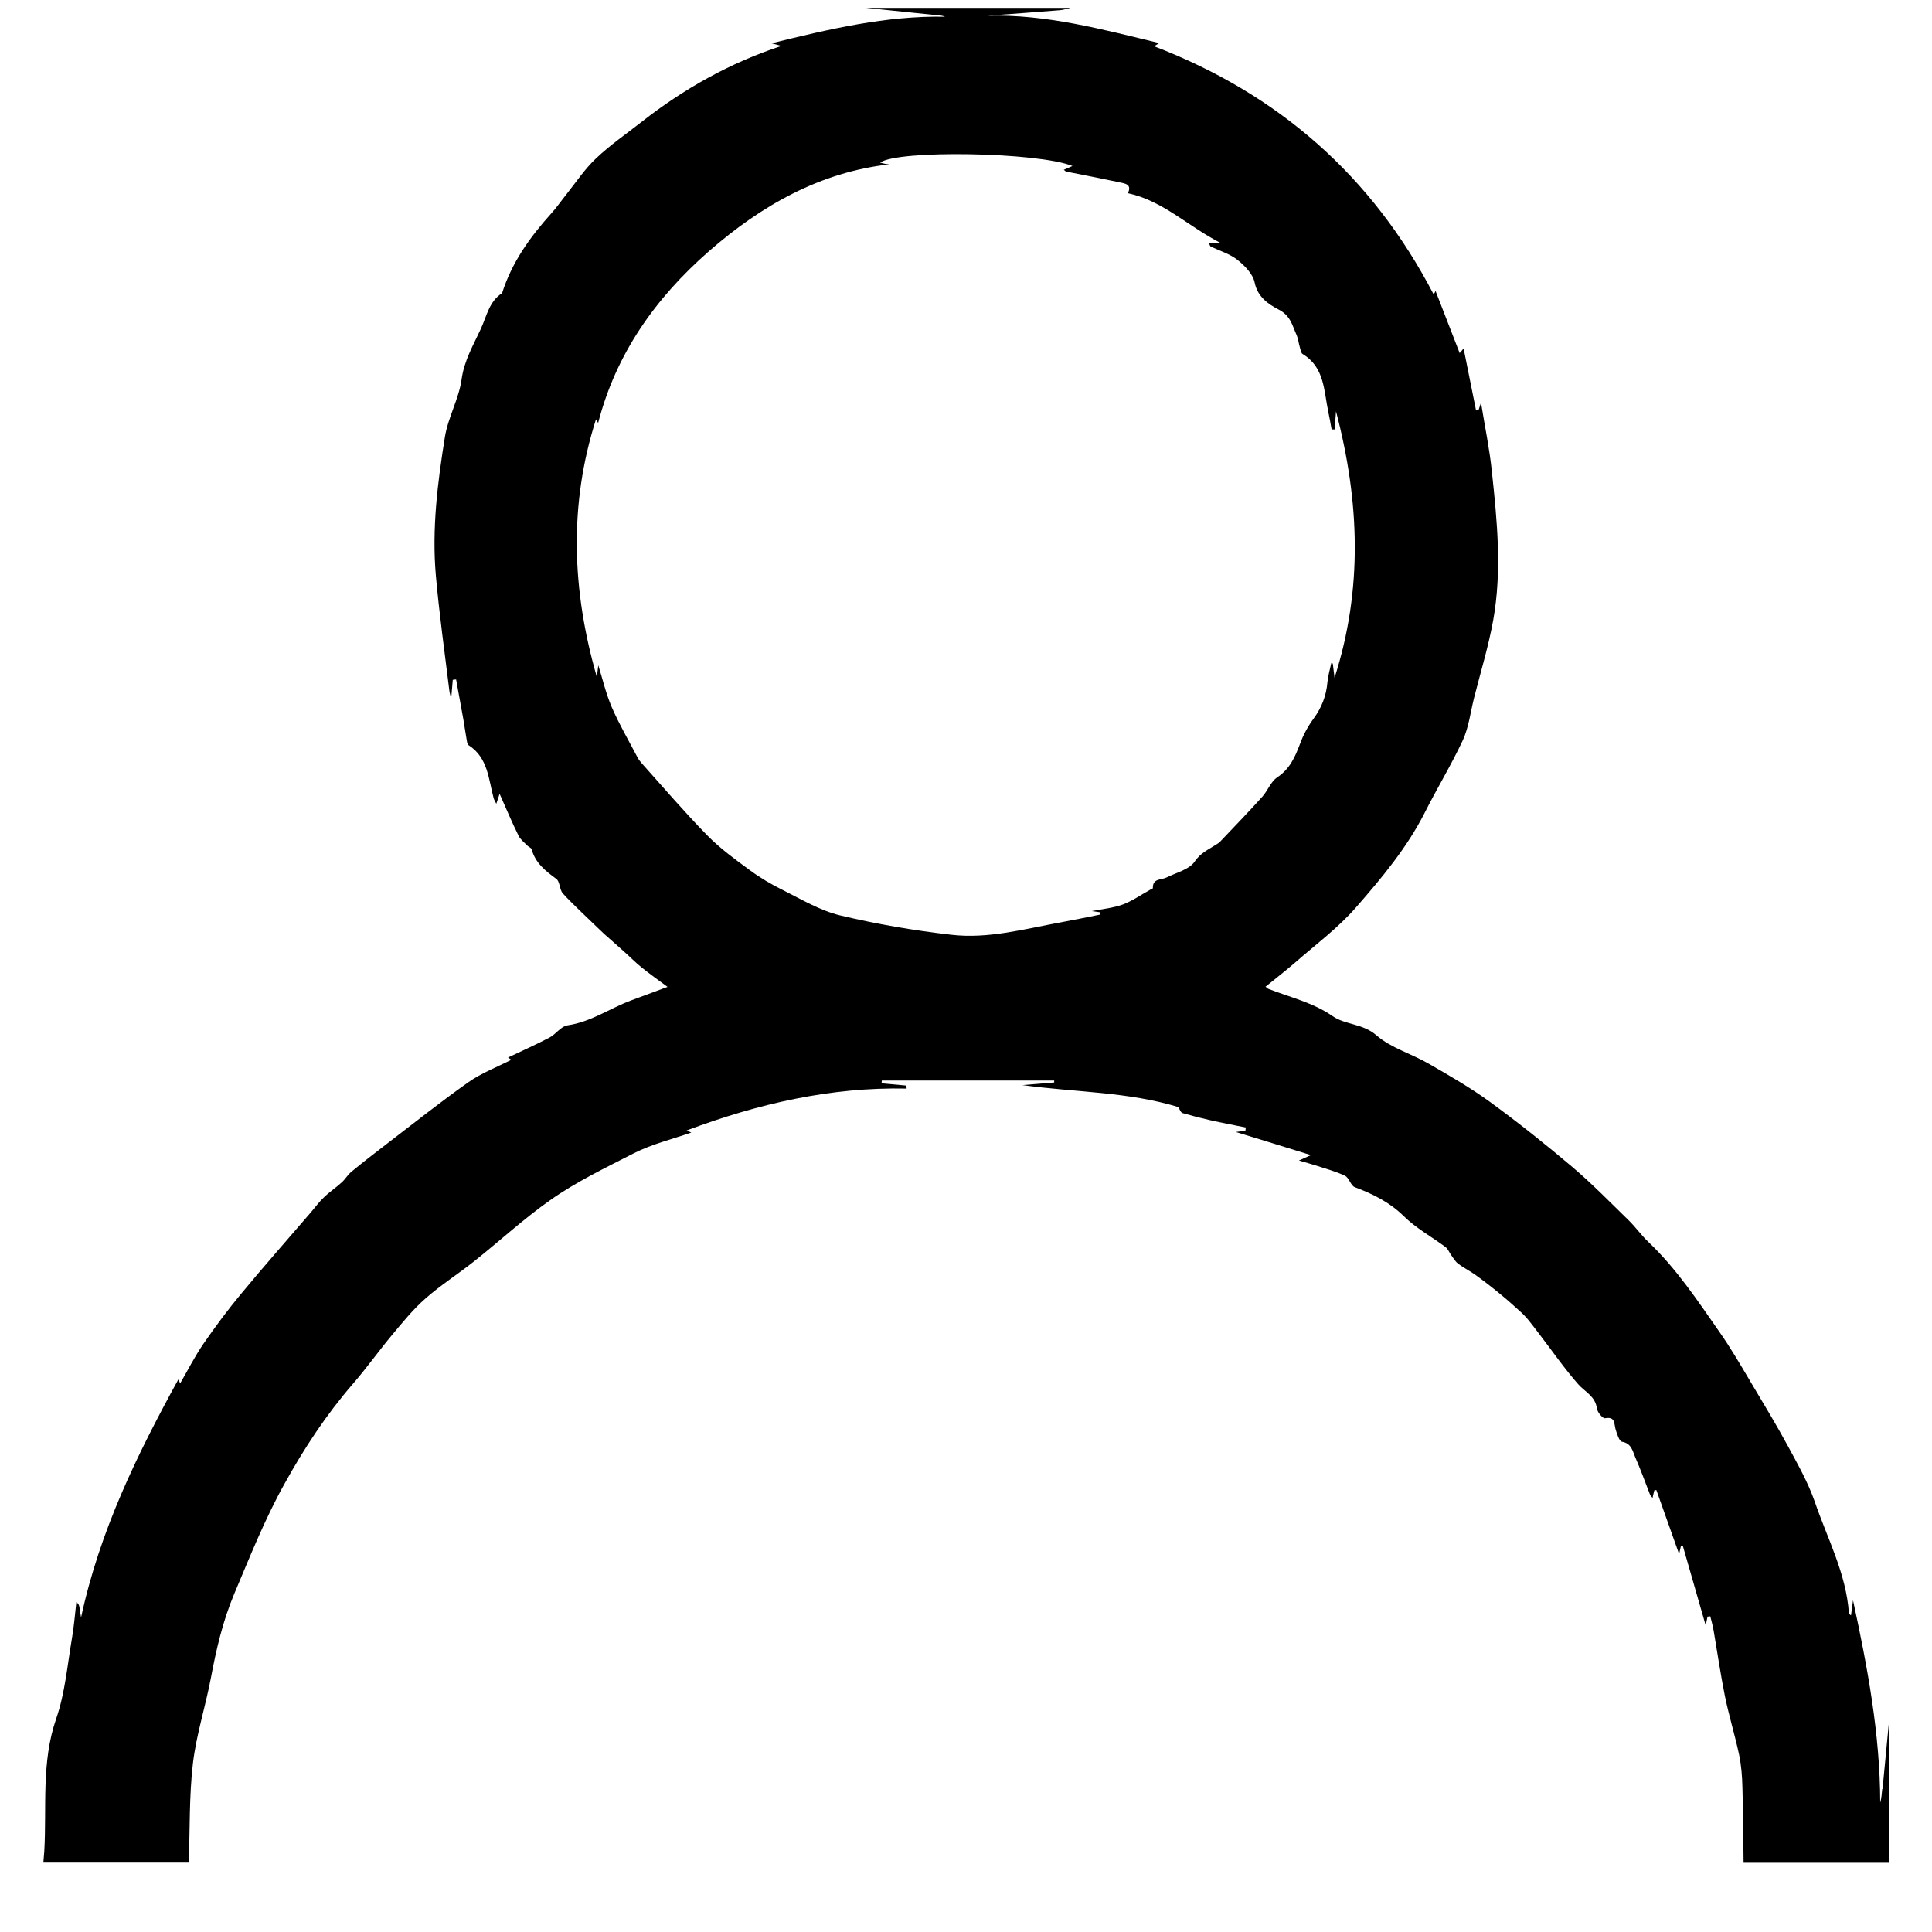 <svg width="25" height="25" viewBox="0 0 25 25" fill="none" xmlns="http://www.w3.org/2000/svg">
<g clip-path="url(#clip0_30496_1919)">
<path d="M24.356 23.149C24.35 23.209 24.347 23.266 24.33 23.327C24.328 22.44 24.166 21.575 23.978 20.707C23.97 20.772 23.961 20.834 23.952 20.903C23.937 20.89 23.925 20.884 23.925 20.877C23.89 20.36 23.646 19.909 23.483 19.432C23.397 19.184 23.264 18.95 23.139 18.718C22.984 18.433 22.816 18.155 22.65 17.877C22.523 17.663 22.397 17.446 22.255 17.243C21.97 16.835 21.695 16.418 21.331 16.072C21.242 15.988 21.171 15.887 21.084 15.8C20.843 15.565 20.606 15.322 20.35 15.104C20.004 14.811 19.648 14.527 19.282 14.26C19.029 14.075 18.756 13.919 18.484 13.762C18.262 13.634 17.999 13.561 17.811 13.397C17.635 13.243 17.41 13.263 17.246 13.15C16.99 12.972 16.696 12.906 16.416 12.797C16.403 12.793 16.394 12.781 16.376 12.768C16.507 12.66 16.635 12.563 16.756 12.458C17.024 12.223 17.316 12.007 17.549 11.739C17.879 11.361 18.205 10.972 18.436 10.516C18.595 10.2 18.781 9.896 18.93 9.576C19.006 9.409 19.028 9.216 19.073 9.036C19.158 8.699 19.261 8.365 19.322 8.025C19.437 7.383 19.373 6.738 19.304 6.096C19.274 5.804 19.213 5.515 19.164 5.21C19.151 5.25 19.141 5.278 19.132 5.308C19.121 5.309 19.11 5.31 19.1 5.311C19.048 5.05 18.995 4.789 18.939 4.509C18.907 4.548 18.891 4.567 18.888 4.569C18.787 4.306 18.683 4.04 18.576 3.765C18.561 3.793 18.55 3.816 18.552 3.811C17.756 2.279 16.544 1.216 14.935 0.599C14.935 0.599 14.961 0.582 14.999 0.557C14.261 0.379 13.537 0.183 12.777 0.203C13.09 0.179 13.403 0.158 13.716 0.132C13.762 0.128 13.808 0.112 13.854 0.102H11.207C11.507 0.133 11.809 0.164 12.109 0.195C12.148 0.198 12.187 0.199 12.229 0.216C11.467 0.202 10.735 0.375 9.983 0.56C10.041 0.575 10.083 0.586 10.112 0.594C9.449 0.812 8.85 1.147 8.301 1.578C8.102 1.734 7.893 1.878 7.711 2.051C7.566 2.188 7.452 2.36 7.326 2.519C7.261 2.599 7.203 2.686 7.134 2.761C6.859 3.066 6.623 3.395 6.497 3.793C6.33 3.9 6.298 4.089 6.224 4.251C6.126 4.464 6.007 4.662 5.973 4.909C5.938 5.162 5.798 5.4 5.757 5.654C5.662 6.247 5.587 6.845 5.64 7.447C5.684 7.945 5.754 8.442 5.815 8.94C5.817 8.962 5.825 8.985 5.838 9.041C5.848 8.936 5.853 8.866 5.859 8.797C5.873 8.796 5.888 8.794 5.902 8.792C5.934 8.966 5.966 9.14 5.997 9.315C6.011 9.397 6.022 9.48 6.037 9.562C6.042 9.59 6.045 9.631 6.064 9.643C6.315 9.805 6.321 10.082 6.388 10.33C6.393 10.348 6.405 10.364 6.422 10.401C6.438 10.352 6.448 10.322 6.465 10.272C6.549 10.46 6.623 10.639 6.709 10.812C6.733 10.863 6.784 10.901 6.826 10.944C6.842 10.96 6.874 10.971 6.879 10.989C6.927 11.166 7.057 11.27 7.198 11.372C7.247 11.407 7.239 11.514 7.284 11.562C7.421 11.711 7.573 11.848 7.718 11.99C7.753 12.023 7.786 12.056 7.821 12.088C7.906 12.164 7.993 12.238 8.076 12.314C8.152 12.381 8.223 12.455 8.302 12.518C8.404 12.601 8.512 12.677 8.638 12.77C8.47 12.833 8.319 12.889 8.167 12.945C7.891 13.048 7.645 13.225 7.342 13.268C7.26 13.28 7.193 13.382 7.112 13.425C6.936 13.518 6.753 13.598 6.574 13.684C6.589 13.695 6.607 13.707 6.616 13.714C6.431 13.808 6.232 13.884 6.063 14.002C5.7 14.259 5.351 14.537 4.998 14.807C4.847 14.923 4.695 15.04 4.549 15.161C4.5 15.2 4.468 15.259 4.422 15.3C4.348 15.368 4.264 15.423 4.192 15.493C4.13 15.551 4.08 15.621 4.025 15.685C3.725 16.035 3.418 16.381 3.124 16.737C2.95 16.946 2.787 17.165 2.633 17.388C2.52 17.552 2.43 17.732 2.332 17.9C2.329 17.895 2.319 17.873 2.307 17.851C1.776 18.819 1.291 19.806 1.049 20.93C1.04 20.872 1.035 20.846 1.031 20.82C1.028 20.792 1.027 20.762 0.988 20.73C0.97 20.887 0.958 21.045 0.931 21.2C0.871 21.549 0.842 21.909 0.727 22.24C0.532 22.805 0.606 23.382 0.573 23.956C0.57 24.005 0.564 24.054 0.561 24.102H2.443C2.458 23.675 2.447 23.244 2.496 22.821C2.54 22.447 2.659 22.083 2.729 21.712C2.799 21.34 2.882 20.98 3.029 20.629C3.233 20.146 3.425 19.66 3.681 19.201C3.936 18.739 4.222 18.306 4.566 17.908C4.742 17.705 4.899 17.484 5.071 17.277C5.208 17.113 5.344 16.945 5.504 16.804C5.701 16.63 5.926 16.487 6.133 16.323C6.463 16.061 6.774 15.773 7.118 15.531C7.453 15.294 7.828 15.115 8.194 14.927C8.434 14.804 8.704 14.74 8.945 14.655C8.945 14.655 8.918 14.643 8.885 14.628C9.81 14.282 10.747 14.065 11.732 14.086C11.731 14.073 11.729 14.06 11.727 14.047C11.621 14.038 11.514 14.028 11.408 14.018C11.408 14.006 11.409 13.994 11.41 13.982H13.641C13.641 13.99 13.641 13.999 13.641 14.007C13.504 14.019 13.367 14.029 13.23 14.041C13.911 14.135 14.6 14.126 15.253 14.327C15.264 14.362 15.28 14.397 15.305 14.404C15.422 14.438 15.54 14.468 15.659 14.495C15.813 14.53 15.967 14.559 16.121 14.59C16.118 14.604 16.117 14.618 16.116 14.631C16.061 14.638 16.008 14.645 15.992 14.648C16.291 14.74 16.621 14.84 16.963 14.947C16.91 14.97 16.875 14.987 16.808 15.017C16.9 15.044 16.96 15.06 17.019 15.079C17.148 15.122 17.282 15.156 17.403 15.214C17.458 15.24 17.478 15.342 17.531 15.362C17.765 15.45 17.979 15.555 18.165 15.737C18.323 15.893 18.525 16.003 18.705 16.137C18.737 16.161 18.752 16.205 18.777 16.239C18.805 16.278 18.83 16.323 18.867 16.351C18.94 16.407 19.024 16.447 19.099 16.502C19.211 16.583 19.32 16.668 19.426 16.756C19.511 16.825 19.593 16.9 19.674 16.973C19.71 17.005 19.744 17.041 19.775 17.078C19.826 17.14 19.874 17.205 19.923 17.269C20.088 17.484 20.243 17.709 20.422 17.912C20.51 18.012 20.644 18.067 20.664 18.226C20.67 18.275 20.741 18.358 20.769 18.352C20.905 18.327 20.884 18.424 20.906 18.497C20.924 18.555 20.953 18.65 20.988 18.656C21.11 18.677 21.125 18.774 21.159 18.854C21.229 19.015 21.29 19.182 21.353 19.345C21.358 19.355 21.369 19.364 21.384 19.383C21.393 19.343 21.399 19.313 21.407 19.285C21.415 19.283 21.423 19.282 21.433 19.281C21.531 19.556 21.629 19.831 21.728 20.111C21.736 20.072 21.743 20.037 21.752 20.002C21.76 20.002 21.767 20.002 21.775 20.001C21.876 20.351 21.976 20.701 22.072 21.034C22.077 21.012 22.086 20.966 22.095 20.919C22.106 20.919 22.118 20.916 22.131 20.915C22.147 20.978 22.164 21.04 22.175 21.104C22.223 21.384 22.264 21.667 22.32 21.946C22.372 22.201 22.45 22.452 22.504 22.706C22.533 22.844 22.544 22.99 22.547 23.132C22.557 23.456 22.557 23.779 22.562 24.104H24.444V22.271C24.415 22.564 24.387 22.857 24.36 23.149H24.356ZM15.791 10.889C15.778 10.903 15.76 10.914 15.743 10.925C15.643 10.991 15.538 11.032 15.459 11.149C15.388 11.253 15.221 11.291 15.094 11.355C15.026 11.389 14.914 11.363 14.918 11.493C14.918 11.499 14.893 11.506 14.882 11.514C14.764 11.579 14.653 11.658 14.53 11.704C14.404 11.75 14.266 11.762 14.126 11.79C14.164 11.795 14.197 11.8 14.23 11.804L14.235 11.835C14.063 11.869 13.893 11.905 13.722 11.936C13.255 12.021 12.789 12.151 12.312 12.096C11.828 12.041 11.344 11.958 10.87 11.845C10.611 11.782 10.371 11.638 10.129 11.517C9.98 11.444 9.834 11.357 9.701 11.259C9.512 11.12 9.318 10.979 9.153 10.811C8.857 10.509 8.581 10.186 8.298 9.87C8.279 9.849 8.261 9.824 8.248 9.798C8.136 9.584 8.013 9.374 7.917 9.153C7.84 8.974 7.796 8.781 7.742 8.609C7.737 8.645 7.731 8.696 7.723 8.761C7.4 7.64 7.359 6.531 7.712 5.426C7.717 5.434 7.73 5.458 7.74 5.473C7.971 4.577 8.481 3.858 9.17 3.254C9.855 2.655 10.617 2.226 11.514 2.126C11.513 2.126 11.487 2.126 11.463 2.122C11.44 2.118 11.418 2.111 11.389 2.104C11.617 1.937 13.433 1.968 13.878 2.148C13.835 2.167 13.803 2.181 13.765 2.197C13.777 2.206 13.786 2.217 13.796 2.22C14.026 2.266 14.257 2.31 14.487 2.359C14.555 2.375 14.651 2.382 14.595 2.5C15.05 2.598 15.371 2.928 15.8 3.147H15.644C15.654 3.166 15.656 3.183 15.664 3.188C15.781 3.246 15.914 3.284 16.013 3.363C16.108 3.439 16.213 3.546 16.235 3.656C16.274 3.847 16.421 3.941 16.545 4.005C16.699 4.084 16.721 4.208 16.776 4.331C16.799 4.384 16.805 4.445 16.822 4.502C16.83 4.53 16.836 4.569 16.856 4.581C17.141 4.753 17.13 5.056 17.188 5.329C17.205 5.405 17.217 5.482 17.231 5.557C17.244 5.557 17.257 5.557 17.27 5.557C17.276 5.486 17.28 5.417 17.288 5.323C17.594 6.487 17.636 7.625 17.269 8.771C17.26 8.706 17.253 8.647 17.246 8.586C17.24 8.584 17.233 8.583 17.227 8.58C17.209 8.663 17.185 8.745 17.177 8.827C17.162 9.004 17.102 9.157 16.997 9.3C16.926 9.397 16.865 9.508 16.824 9.621C16.759 9.793 16.692 9.949 16.527 10.059C16.443 10.115 16.404 10.233 16.332 10.312C16.156 10.507 15.973 10.697 15.792 10.887L15.791 10.889Z" fill="black"/>
</g>
<defs>
<clipPath id="clip0_30496_1919">
<rect width="23.883" height="24" fill="white" transform="translate(0.559 0.103)"/>
</clipPath>
</defs>
</svg>
